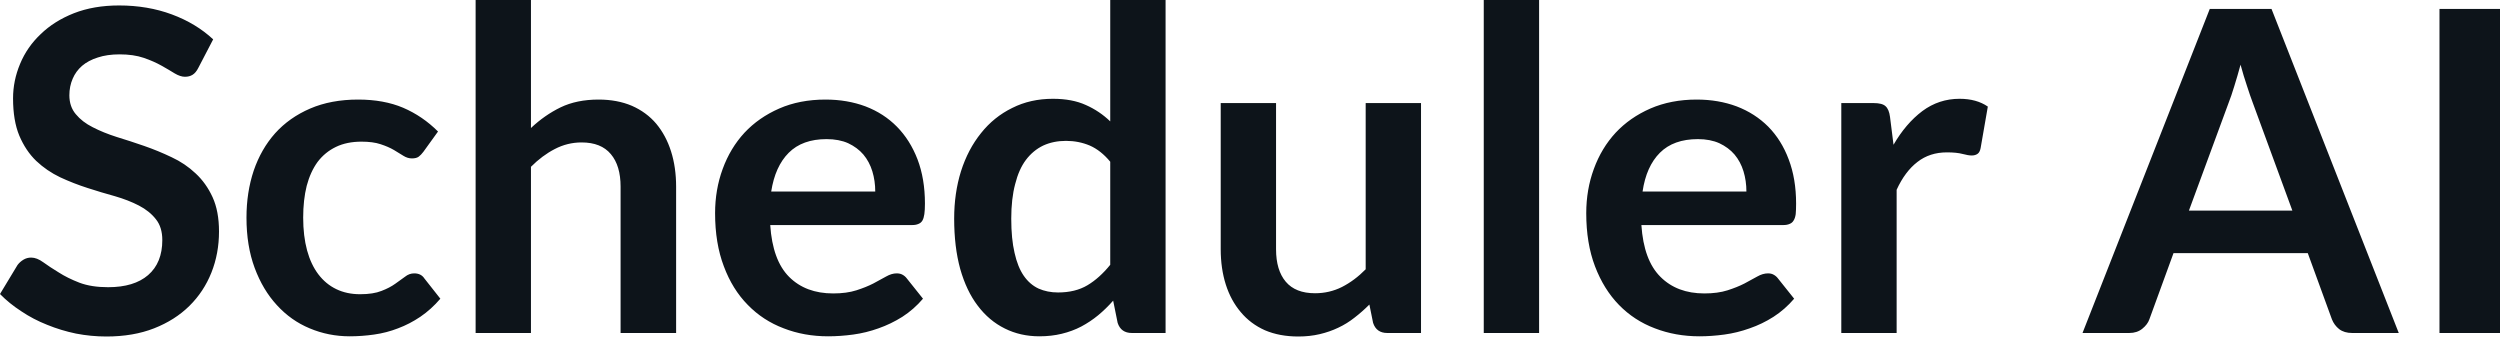 <svg fill="#0d141a" viewBox="0 0 128.306 17.273" height="100%" width="100%" xmlns="http://www.w3.org/2000/svg"><path preserveAspectRatio="none" d="M10.94 2.02L10.18 3.48Q10.05 3.74 9.88 3.84Q9.72 3.94 9.49 3.94L9.49 3.94Q9.26 3.94 8.97 3.77Q8.68 3.59 8.29 3.37Q7.90 3.15 7.38 2.97Q6.85 2.79 6.14 2.79L6.14 2.79Q5.50 2.79 5.02 2.95Q4.54 3.10 4.21 3.38Q3.89 3.66 3.73 4.04Q3.56 4.43 3.56 4.89L3.56 4.89Q3.56 5.47 3.89 5.86Q4.22 6.26 4.76 6.53Q5.30 6.81 5.99 7.03Q6.68 7.24 7.40 7.49Q8.12 7.74 8.81 8.07Q9.50 8.39 10.04 8.90Q10.58 9.40 10.91 10.12Q11.24 10.84 11.24 11.88L11.24 11.88Q11.24 13.01 10.85 13.99Q10.46 14.97 9.72 15.70Q8.98 16.43 7.91 16.85Q6.84 17.27 5.46 17.27L5.46 17.27Q4.67 17.27 3.90 17.12Q3.13 16.96 2.42 16.67Q1.71 16.39 1.10 15.98Q0.48 15.58 0 15.09L0 15.09L0.90 13.60Q1.02 13.44 1.20 13.33Q1.38 13.22 1.60 13.22L1.60 13.22Q1.89 13.22 2.22 13.46Q2.55 13.70 3.01 13.98Q3.46 14.27 4.08 14.51Q4.69 14.74 5.55 14.74L5.55 14.74Q6.88 14.74 7.60 14.12Q8.33 13.49 8.33 12.32L8.33 12.32Q8.33 11.66 8.00 11.25Q7.67 10.83 7.13 10.55Q6.59 10.27 5.90 10.07Q5.21 9.88 4.50 9.65Q3.78 9.42 3.09 9.10Q2.40 8.77 1.86 8.26Q1.32 7.74 0.99 6.96Q0.67 6.19 0.67 5.05L0.67 5.05Q0.67 4.14 1.03 3.28Q1.39 2.41 2.09 1.75Q2.78 1.08 3.79 0.68Q4.81 0.28 6.11 0.28L6.11 0.28Q7.58 0.28 8.82 0.74Q10.06 1.20 10.94 2.02L10.94 2.02ZM22.48 6.75L21.73 7.79Q21.61 7.95 21.49 8.04Q21.37 8.13 21.14 8.13L21.14 8.13Q20.92 8.13 20.71 8.00Q20.50 7.87 20.22 7.70Q19.93 7.53 19.53 7.40Q19.14 7.27 18.55 7.27L18.55 7.27Q17.80 7.27 17.24 7.54Q16.68 7.81 16.30 8.31Q15.93 8.82 15.74 9.54Q15.56 10.26 15.56 11.17L15.56 11.17Q15.56 12.11 15.76 12.85Q15.96 13.58 16.34 14.08Q16.72 14.58 17.26 14.84Q17.80 15.10 18.48 15.10L18.48 15.10Q19.16 15.10 19.58 14.93Q20.00 14.77 20.29 14.56Q20.57 14.36 20.79 14.20Q21.00 14.03 21.26 14.03L21.26 14.03Q21.61 14.03 21.78 14.29L21.78 14.29L22.60 15.33Q22.13 15.88 21.57 16.26Q21.02 16.63 20.43 16.85Q19.84 17.08 19.20 17.17Q18.57 17.26 17.95 17.26L17.95 17.26Q16.86 17.26 15.89 16.85Q14.93 16.45 14.21 15.66Q13.49 14.88 13.07 13.75Q12.65 12.62 12.65 11.17L12.65 11.17Q12.65 9.87 13.02 8.76Q13.40 7.65 14.12 6.84Q14.85 6.03 15.92 5.57Q16.99 5.11 18.38 5.11L18.38 5.11Q19.70 5.11 20.69 5.53Q21.69 5.96 22.48 6.75L22.48 6.75ZM27.25 17.09L24.41 17.09L24.41 0L27.25 0L27.25 6.57Q27.95 5.91 28.77 5.51Q29.60 5.11 30.72 5.11L30.72 5.11Q31.68 5.11 32.43 5.43Q33.18 5.76 33.68 6.35Q34.18 6.95 34.44 7.77Q34.70 8.59 34.70 9.58L34.70 9.58L34.70 17.09L31.85 17.09L31.85 9.58Q31.85 8.50 31.35 7.91Q30.85 7.31 29.85 7.31L29.85 7.31Q29.12 7.31 28.47 7.65Q27.83 7.98 27.25 8.56L27.25 8.56L27.25 17.09ZM42.37 5.11L42.37 5.11Q43.48 5.11 44.42 5.46Q45.36 5.82 46.03 6.50Q46.71 7.19 47.09 8.18Q47.47 9.18 47.47 10.45L47.47 10.45Q47.47 10.78 47.44 10.99Q47.41 11.20 47.34 11.32Q47.27 11.44 47.14 11.49Q47.01 11.55 46.82 11.55L46.82 11.55L39.53 11.55Q39.65 13.36 40.50 14.21Q41.35 15.06 42.76 15.06L42.76 15.06Q43.45 15.06 43.95 14.90Q44.45 14.74 44.82 14.55Q45.20 14.35 45.48 14.19Q45.76 14.03 46.02 14.03L46.02 14.03Q46.20 14.03 46.32 14.10Q46.45 14.17 46.54 14.29L46.54 14.29L47.37 15.33Q46.90 15.88 46.31 16.26Q45.72 16.63 45.09 16.85Q44.45 17.08 43.79 17.17Q43.13 17.26 42.50 17.26L42.50 17.26Q41.27 17.26 40.22 16.85Q39.16 16.45 38.38 15.65Q37.59 14.85 37.15 13.67Q36.70 12.49 36.70 10.94L36.70 10.94Q36.70 9.73 37.09 8.67Q37.48 7.60 38.21 6.81Q38.94 6.03 39.99 5.57Q41.04 5.11 42.37 5.11ZM42.42 7.14L42.42 7.14Q41.18 7.14 40.48 7.84Q39.78 8.54 39.58 9.83L39.58 9.83L44.92 9.83Q44.92 9.28 44.77 8.79Q44.62 8.30 44.31 7.93Q44.00 7.57 43.53 7.35Q43.06 7.14 42.42 7.14ZM59.82 17.09L58.09 17.09Q57.53 17.09 57.36 16.57L57.36 16.57L57.13 15.43Q56.76 15.85 56.36 16.18Q55.96 16.51 55.49 16.76Q55.03 17.00 54.49 17.13Q53.96 17.26 53.34 17.26L53.34 17.26Q52.37 17.26 51.57 16.86Q50.76 16.46 50.18 15.69Q49.60 14.93 49.28 13.80Q48.97 12.67 48.97 11.22L48.97 11.22Q48.97 9.91 49.32 8.79Q49.68 7.66 50.35 6.83Q51.01 6.00 51.95 5.54Q52.88 5.07 54.04 5.07L54.04 5.07Q55.03 5.07 55.73 5.39Q56.43 5.70 56.98 6.23L56.98 6.23L56.98 0L59.82 0L59.82 17.09ZM54.30 15.01L54.30 15.01Q55.19 15.01 55.81 14.64Q56.43 14.27 56.98 13.59L56.98 13.59L56.98 8.30Q56.50 7.72 55.93 7.47Q55.36 7.23 54.71 7.23L54.71 7.23Q54.06 7.23 53.54 7.47Q53.02 7.72 52.65 8.21Q52.29 8.69 52.10 9.45Q51.90 10.20 51.90 11.22L51.90 11.22Q51.90 12.26 52.07 12.98Q52.23 13.70 52.54 14.15Q52.85 14.60 53.30 14.81Q53.75 15.01 54.30 15.01ZM62.65 5.29L65.49 5.29L65.49 12.79Q65.49 13.87 65.99 14.46Q66.49 15.05 67.49 15.05L67.49 15.05Q68.23 15.05 68.87 14.73Q69.52 14.40 70.09 13.82L70.09 13.82L70.09 5.29L72.93 5.29L72.93 17.09L71.20 17.09Q70.64 17.09 70.47 16.57L70.47 16.57L70.28 15.63Q69.91 16.00 69.52 16.30Q69.13 16.61 68.68 16.82Q68.24 17.03 67.73 17.15Q67.22 17.27 66.63 17.27L66.63 17.27Q65.67 17.27 64.92 16.95Q64.18 16.62 63.68 16.02Q63.17 15.42 62.91 14.60Q62.65 13.78 62.65 12.79L62.65 12.79L62.65 5.29ZM76.15 0L78.99 0L78.99 17.09L76.15 17.09L76.15 0ZM87.08 5.11L87.08 5.11Q88.19 5.11 89.13 5.46Q90.07 5.82 90.75 6.50Q91.43 7.19 91.80 8.18Q92.18 9.18 92.18 10.45L92.18 10.45Q92.18 10.78 92.16 10.99Q92.13 11.20 92.05 11.32Q91.98 11.44 91.85 11.49Q91.72 11.55 91.53 11.55L91.53 11.55L84.24 11.55Q84.36 13.36 85.22 14.21Q86.07 15.06 87.47 15.06L87.47 15.06Q88.16 15.06 88.66 14.90Q89.16 14.74 89.53 14.55Q89.91 14.35 90.19 14.19Q90.47 14.03 90.74 14.03L90.74 14.03Q90.91 14.03 91.03 14.10Q91.16 14.17 91.25 14.29L91.25 14.29L92.08 15.33Q91.61 15.88 91.02 16.26Q90.44 16.63 89.80 16.85Q89.16 17.08 88.50 17.17Q87.84 17.26 87.22 17.26L87.22 17.26Q85.99 17.26 84.93 16.85Q83.87 16.45 83.09 15.65Q82.31 14.85 81.86 13.67Q81.41 12.49 81.41 10.94L81.41 10.94Q81.41 9.73 81.80 8.67Q82.19 7.60 82.92 6.81Q83.65 6.03 84.70 5.57Q85.76 5.11 87.08 5.11ZM87.14 7.14L87.14 7.14Q85.89 7.14 85.19 7.84Q84.49 8.54 84.30 9.83L84.30 9.83L89.63 9.83Q89.63 9.28 89.48 8.79Q89.33 8.30 89.02 7.93Q88.71 7.57 88.24 7.35Q87.77 7.14 87.14 7.14ZM97.34 17.09L94.50 17.09L94.50 5.29L96.16 5.29Q96.60 5.29 96.77 5.45Q96.95 5.61 97.00 6.00L97.00 6.00L97.18 7.43Q97.81 6.34 98.66 5.70Q99.51 5.07 100.57 5.07L100.57 5.07Q101.44 5.07 102.02 5.47L102.02 5.47L101.65 7.60Q101.61 7.81 101.50 7.89Q101.38 7.98 101.19 7.98L101.19 7.98Q101.02 7.98 100.72 7.90Q100.42 7.82 99.92 7.82L99.92 7.82Q99.04 7.82 98.41 8.31Q97.77 8.80 97.34 9.74L97.34 9.74L97.34 17.09ZM116.58 0.46L123.11 17.09L120.72 17.09Q120.31 17.09 120.05 16.89Q119.80 16.69 119.68 16.39L119.68 16.39L118.44 12.99L111.55 12.99L110.31 16.39Q110.22 16.65 109.95 16.87Q109.68 17.09 109.28 17.09L109.28 17.09L106.88 17.09L113.41 0.46L116.58 0.46ZM114.37 5.30L112.34 10.81L117.65 10.81L115.62 5.28Q115.48 4.91 115.32 4.41Q115.15 3.91 114.99 3.32L114.99 3.32Q114.83 3.91 114.67 4.42Q114.52 4.92 114.37 5.30L114.37 5.30ZM128.31 0.46L128.31 17.09L125.20 17.09L125.20 0.46L128.31 0.46Z"></path></svg>
